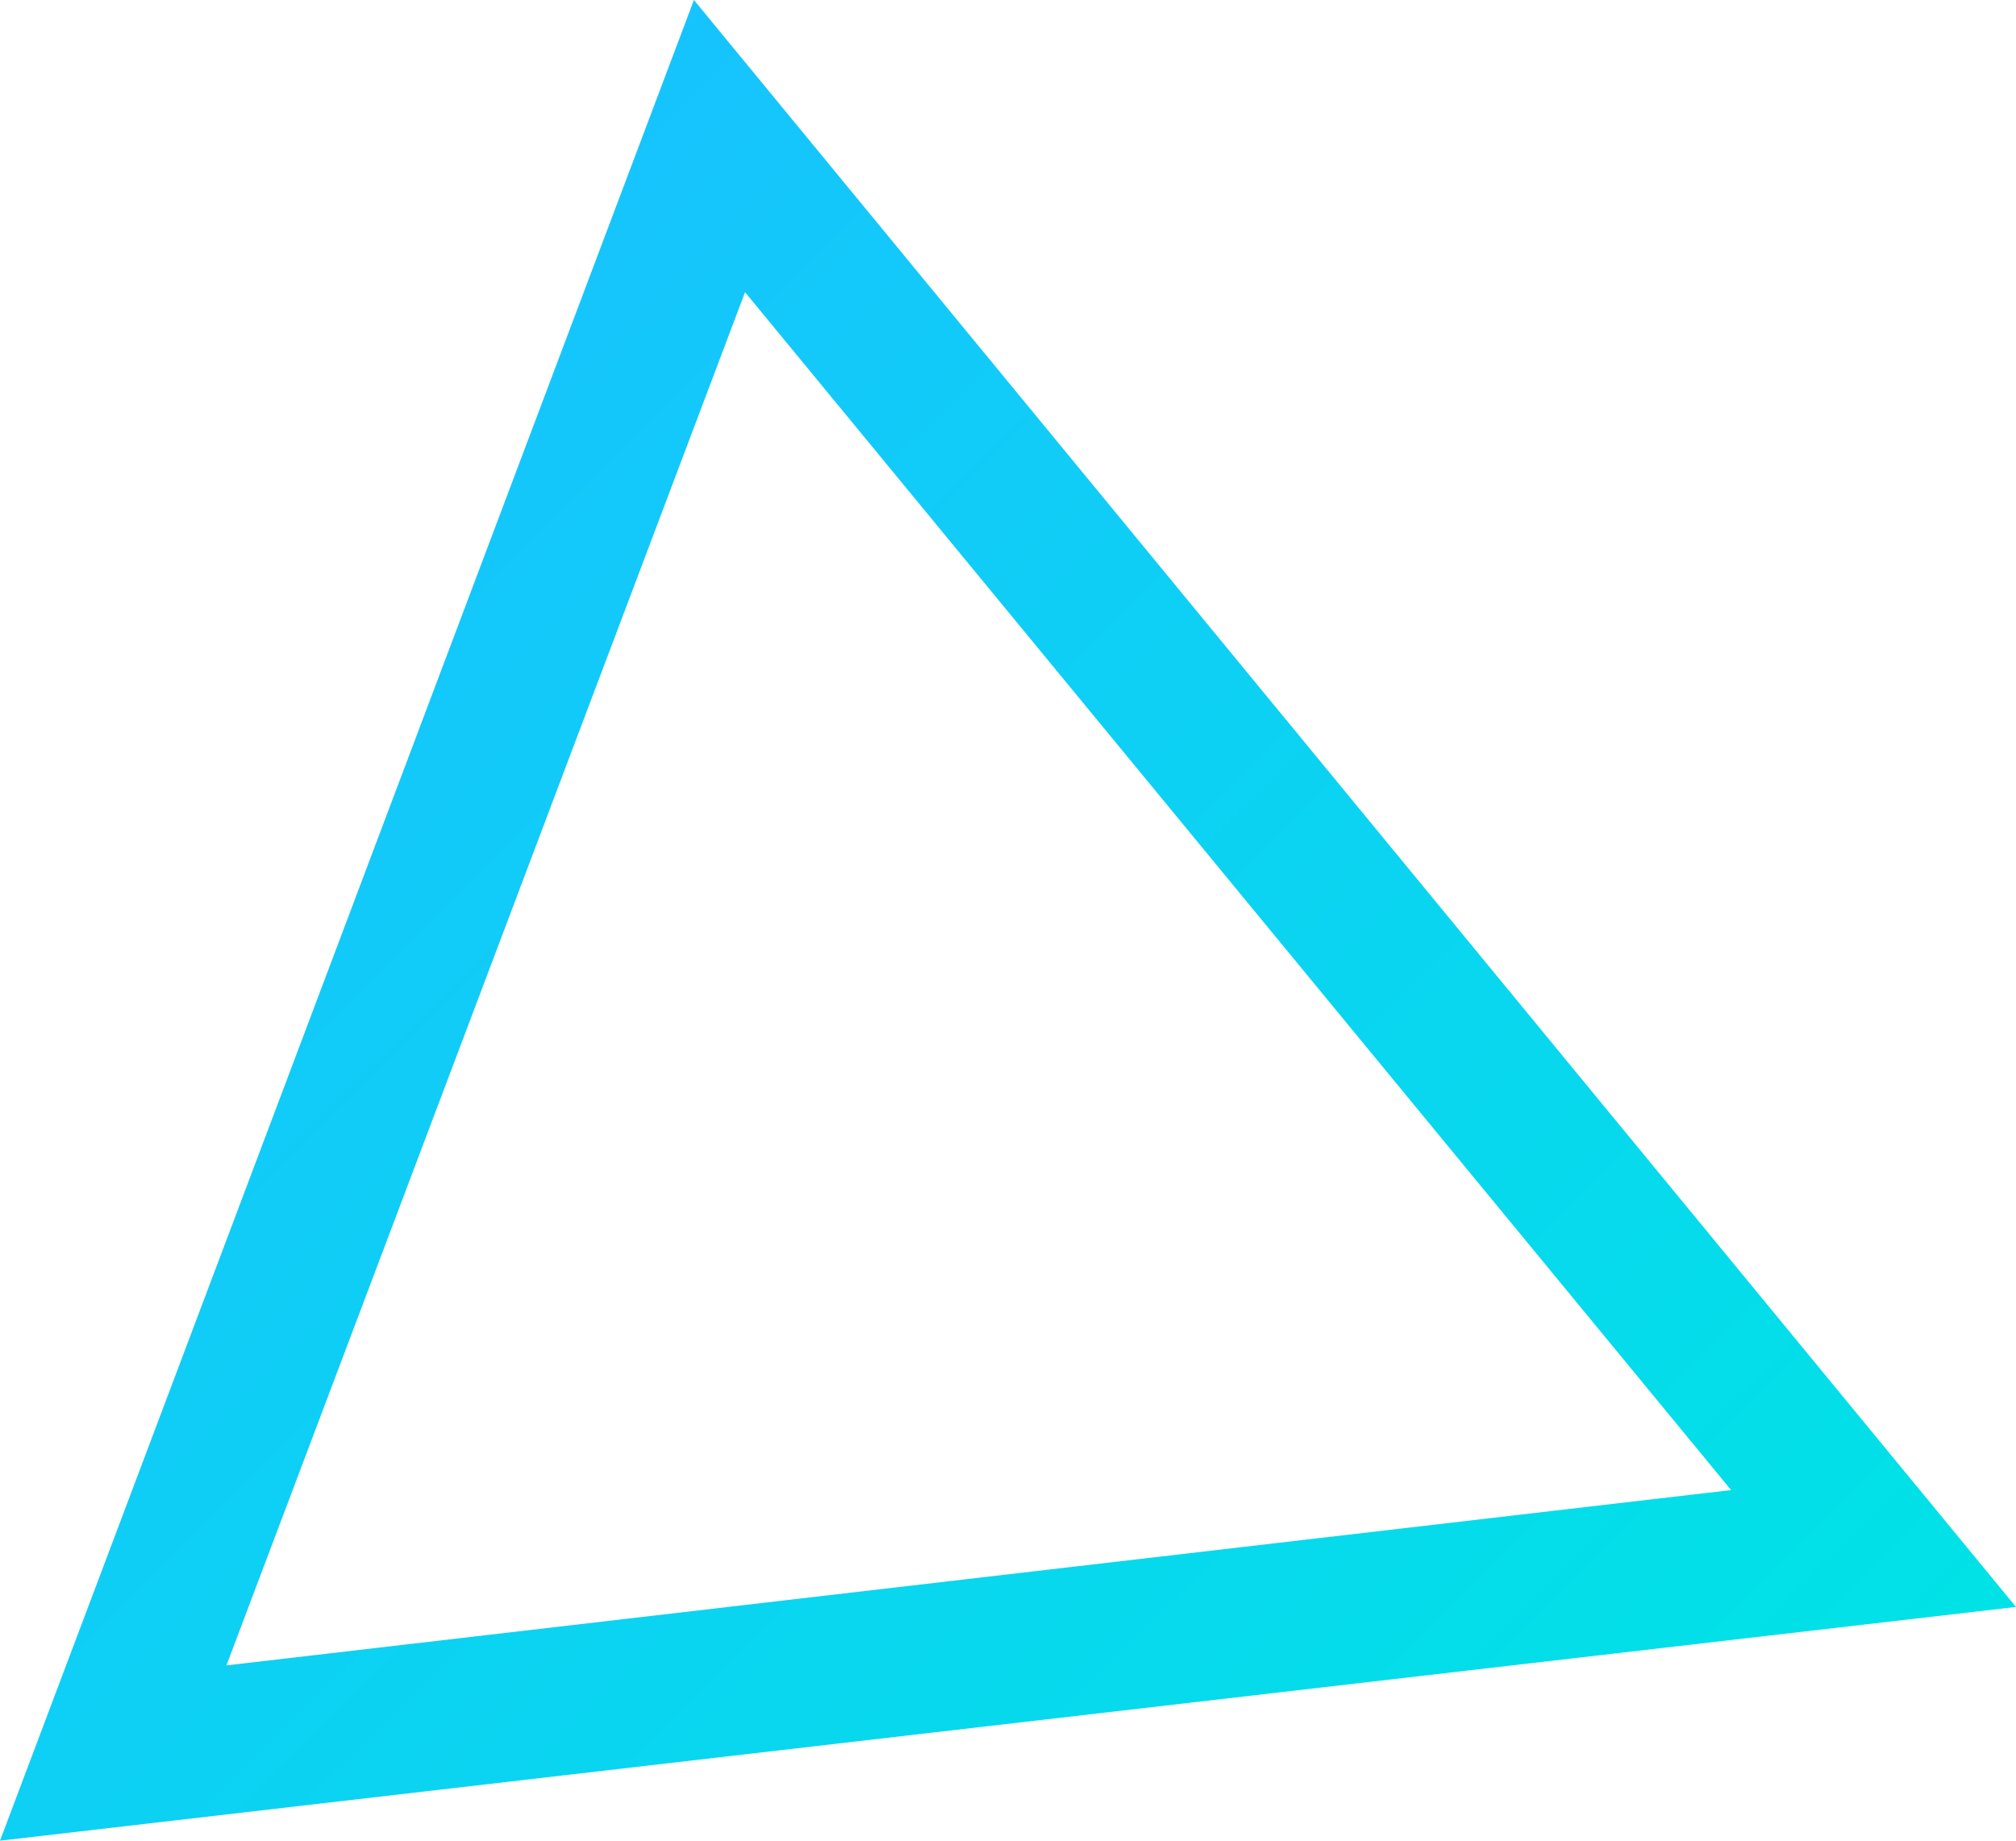 <?xml version="1.0" encoding="UTF-8"?> <!-- Generator: Adobe Illustrator 17.0.0, SVG Export Plug-In . SVG Version: 6.00 Build 0) --> <svg xmlns="http://www.w3.org/2000/svg" xmlns:xlink="http://www.w3.org/1999/xlink" id="Layer_1" x="0px" y="0px" width="27.6px" height="25.2px" viewBox="0 0 27.6 25.2" style="enable-background:new 0 0 27.6 25.2;" xml:space="preserve"> <style type="text/css"> .st0{fill:url(#SVGID_1_);} .st1{fill:url(#SVGID_2_);} .st2{fill:url(#SVGID_3_);} .st3{fill:url(#SVGID_4_);} .st4{fill:url(#SVGID_5_);} </style> <linearGradient id="SVGID_1_" gradientUnits="userSpaceOnUse" x1="20.547" y1="63.505" x2="47.062" y2="62.636"> <stop offset="0" style="stop-color:#17C3FE"></stop> <stop offset="1" style="stop-color:#00E2E6"></stop> </linearGradient> <path class="st0" d="M42.1,89.3c-0.5,0.1-1.1,0.2-1.7,0.2c-2,0-3.9-0.9-5.7-1.9C25.5,82.3,18.1,72,21.1,60.9 c2.9-10.8,13.1-19.3,22.8-24c0.9-0.5,1.9-0.9,3-0.9c6.9-0.3,2,12.4,1.1,15.6c-2.2,7.6-2.9,15.6-2,23.5 C46.5,79.2,47.5,87.8,42.1,89.3z"></path> <linearGradient id="SVGID_2_" gradientUnits="userSpaceOnUse" x1="-79.485" y1="132.067" x2="-78.892" y2="183.406"> <stop offset="0" style="stop-color:#17C3FE"></stop> <stop offset="1" style="stop-color:#00E2E6"></stop> </linearGradient> <circle class="st1" cx="-79.2" cy="157.4" r="25.2"></circle> <linearGradient id="SVGID_3_" gradientUnits="userSpaceOnUse" x1="-224.102" y1="161.556" x2="-200.016" y2="161.556"> <stop offset="0" style="stop-color:#00E2E6"></stop> <stop offset="1" style="stop-color:#17C3FE"></stop> </linearGradient> <path class="st2" d="M-212,173.6c-0.4,0-0.7,0-1.1,0c-3.2-0.3-6.1-1.8-8.2-4.2c-2.1-2.5-3.1-5.6-2.8-8.8c0.3-3.2,1.8-6.1,4.2-8.2 c2.5-2.1,5.6-3.1,8.8-2.8c3.2,0.3,6.1,1.8,8.2,4.3c2.1,2.5,3.1,5.6,2.8,8.8c-0.3,3.2-1.8,6.1-4.3,8.2 C-206.5,172.6-209.2,173.6-212,173.6z M-212.1,151.1c-2.4,0-4.8,0.8-6.7,2.5c-2.1,1.8-3.5,4.3-3.7,7.1c-0.2,2.8,0.6,5.5,2.4,7.7 c1.8,2.1,4.3,3.5,7.1,3.7c2.8,0.3,5.5-0.6,7.7-2.4h0c2.1-1.8,3.5-4.3,3.7-7.1c0.2-2.8-0.6-5.5-2.4-7.7 C-206.1,152.3-209.1,151.1-212.1,151.1z"></path> <linearGradient id="SVGID_4_" gradientUnits="userSpaceOnUse" x1="3346.702" y1="124.256" x2="3375.098" y2="124.256" gradientTransform="matrix(0.705 0.709 -0.709 0.705 -2270.509 -2452.44)"> <stop offset="0" style="stop-color:#17C3FE"></stop> <stop offset="1" style="stop-color:#00E2E6"></stop> </linearGradient> <path class="st3" d="M9.5,0L0,25.2l27.6-3.2L9.5,0z M10.2,4l13.5,16.4L3.1,22.8L10.2,4z"></path> <linearGradient id="SVGID_5_" gradientUnits="userSpaceOnUse" x1="517.381" y1="-7456.955" x2="579.636" y2="-7448.634" gradientTransform="matrix(-0.959 0.282 -0.282 -0.959 -1782.802 -7215.982)"> <stop offset="0" style="stop-color:#17C3FE"></stop> <stop offset="1" style="stop-color:#00E2E6"></stop> </linearGradient> <path class="st4" d="M-186.3,71.2c-0.4,2.6-2.1,4.9-3.8,6.9c-4.1,4.9-8.4,9.3-10.6,15.4c-2.3,6.4-2.6,13.3-5.1,19.7 c-0.8,2-1.9,4.1-3.9,4.8c-5.5,2-12.4-6.5-15.1-10.3c-3.6-5.2-5.7-11.5-5.7-17.9c0-11.8,8.4-24.1,19.1-28.8 c6.6-2.9,17.6-3.2,22.8,2.6c1.7,1.9,2.7,4.6,2.4,7.1C-186.3,70.9-186.3,71.1-186.3,71.2z"></path> </svg> 